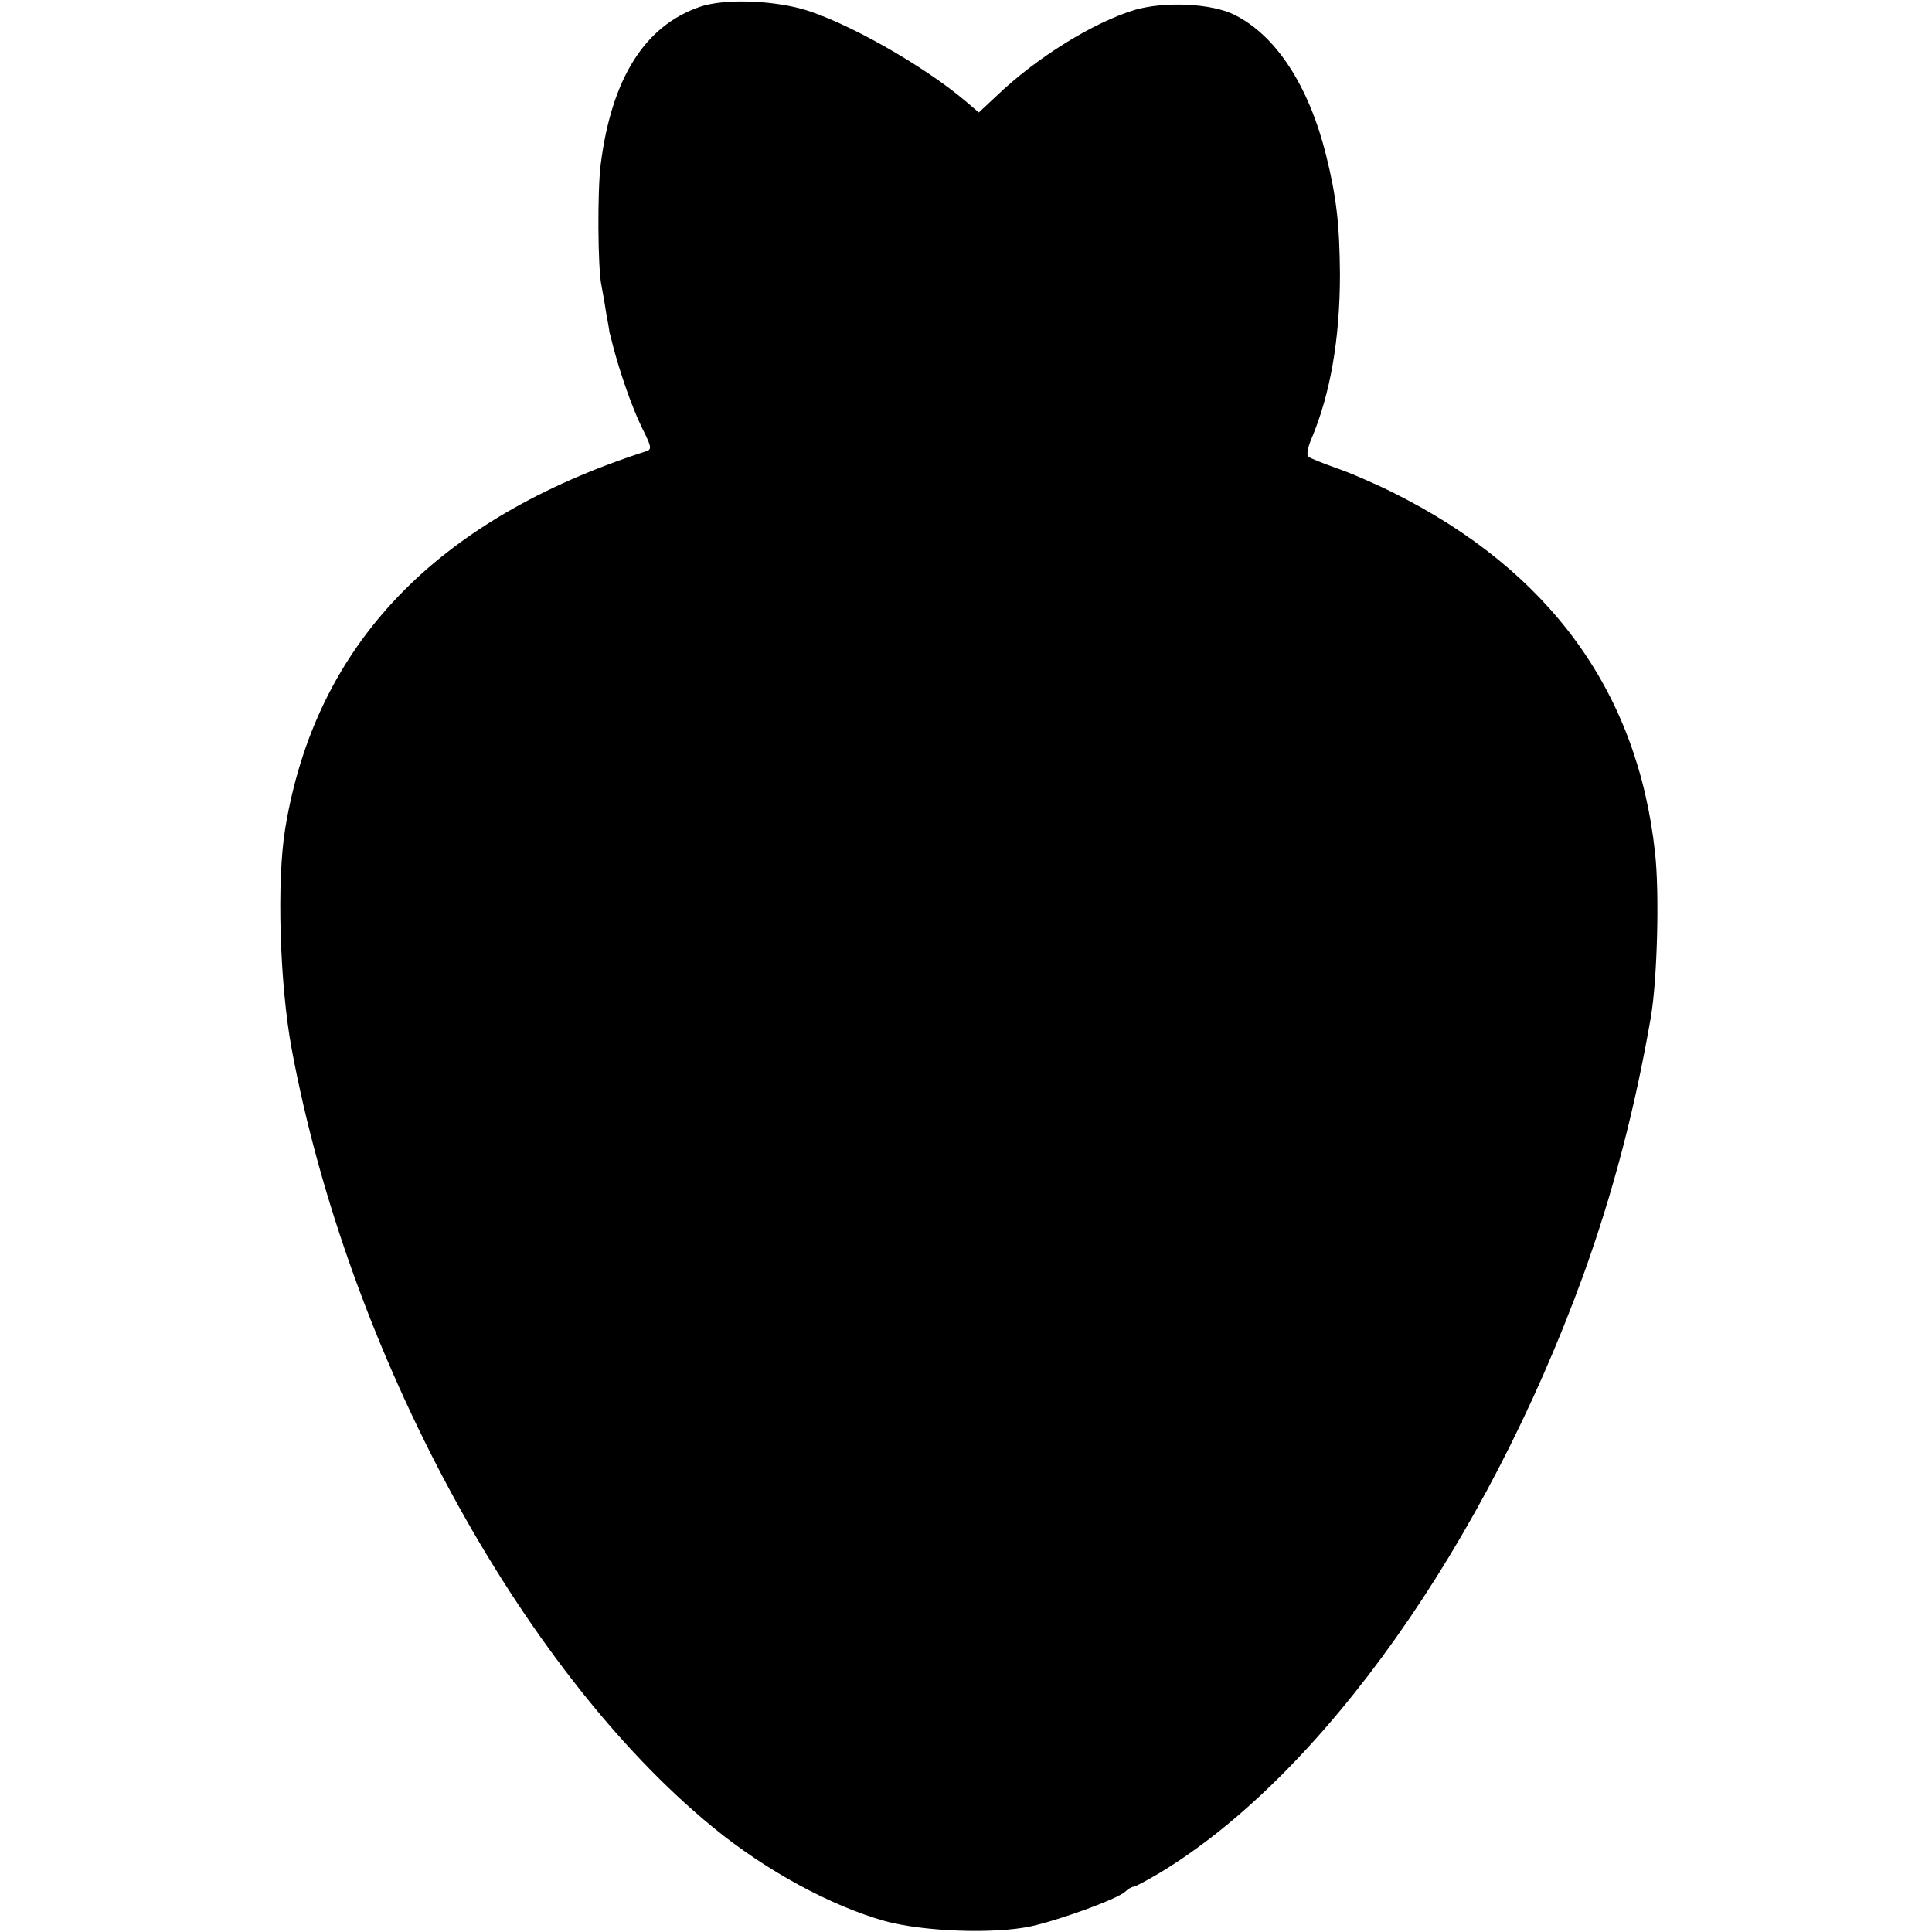 <?xml version="1.0" standalone="no"?>
<!DOCTYPE svg PUBLIC "-//W3C//DTD SVG 20010904//EN"
 "http://www.w3.org/TR/2001/REC-SVG-20010904/DTD/svg10.dtd">
<svg version="1.0" xmlns="http://www.w3.org/2000/svg"
 width="512pt" height="512pt" viewBox="0 0 512 512"
 preserveAspectRatio="xMidYMid meet">
<g transform="translate(0,512) scale(0.1,-0.1)"
fill="#000000" stroke="none">
<path d="M1855 5102 c-146 -50 -234 -189 -263 -417 -9 -68 -8 -277 2 -322 2
-11 8 -43 12 -70 5 -26 9 -50 9 -53 1 -3 5 -18 9 -35 19 -73 51 -165 77 -218
26 -52 27 -58 11 -63 -557 -180 -876 -513 -956 -999 -23 -137 -15 -412 17
-585 150 -804 605 -1644 1117 -2063 139 -114 312 -208 455 -248 102 -28 289
-35 387 -14 77 17 225 71 249 91 8 8 19 14 23 14 5 0 36 17 70 37 430 260 862
870 1122 1584 79 219 137 441 179 684 17 100 23 329 11 435 -46 427 -279 747
-693 954 -48 24 -117 54 -153 66 -36 13 -69 26 -73 30 -5 4 -1 25 8 46 50 118
76 264 76 437 -1 132 -9 204 -37 317 -46 183 -132 315 -241 370 -60 31 -185
37 -265 14 -110 -33 -262 -127 -368 -229 l-46 -43 -34 29 c-114 97 -324 215
-437 246 -87 23 -207 26 -268 5z"/>
</g>
</svg>
